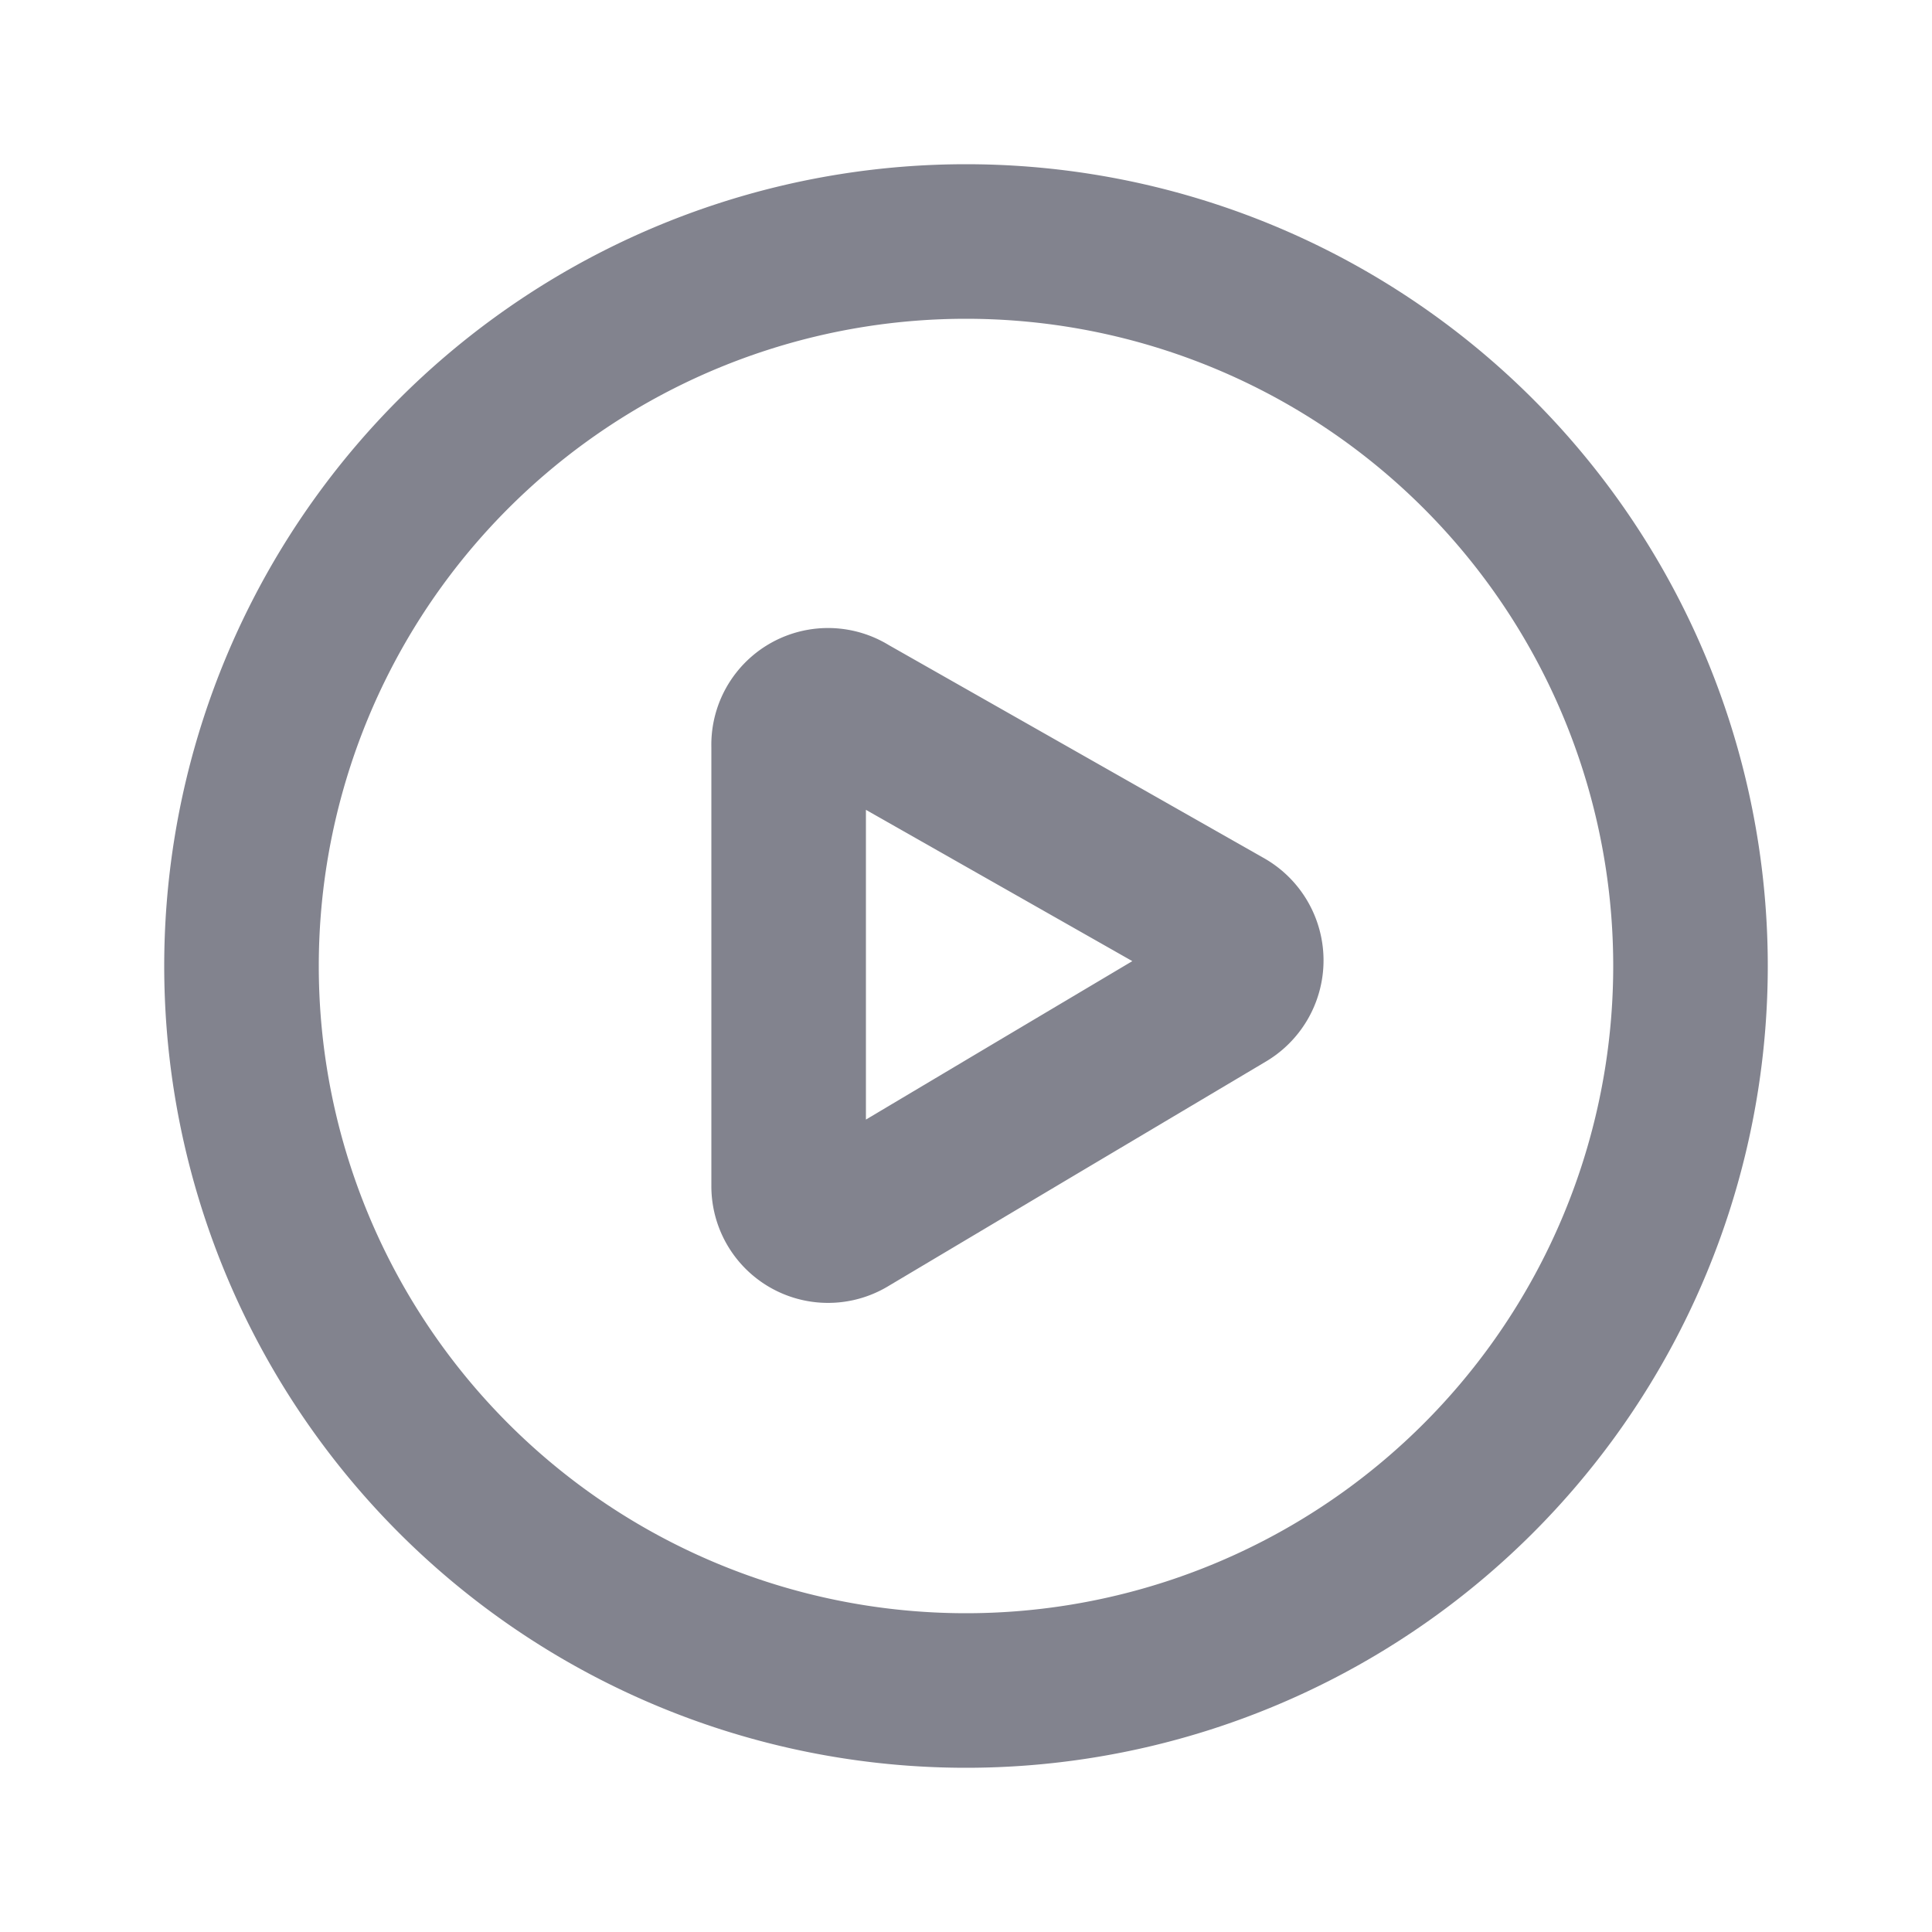 <svg width="20" height="20" viewBox="0 0 20 20" fill="none" xmlns="http://www.w3.org/2000/svg">
    <path d="M10 17.5a7.5 7.5 0 1 0 0-15 7.5 7.5 0 0 0 0 15z" stroke="#82838E" stroke-width="1.6" stroke-linejoin="round"/>
    <path clip-rule="evenodd" d="M8.781 7.359a.408.408 0 0 0-.617.366v4.55a.408.408 0 0 0 .625.35l1.959-1.166 1.95-1.159a.417.417 0 0 0 0-.716L8.78 7.359z" stroke="#82838E" stroke-width="1.6" stroke-linejoin="round"/>
</svg>
